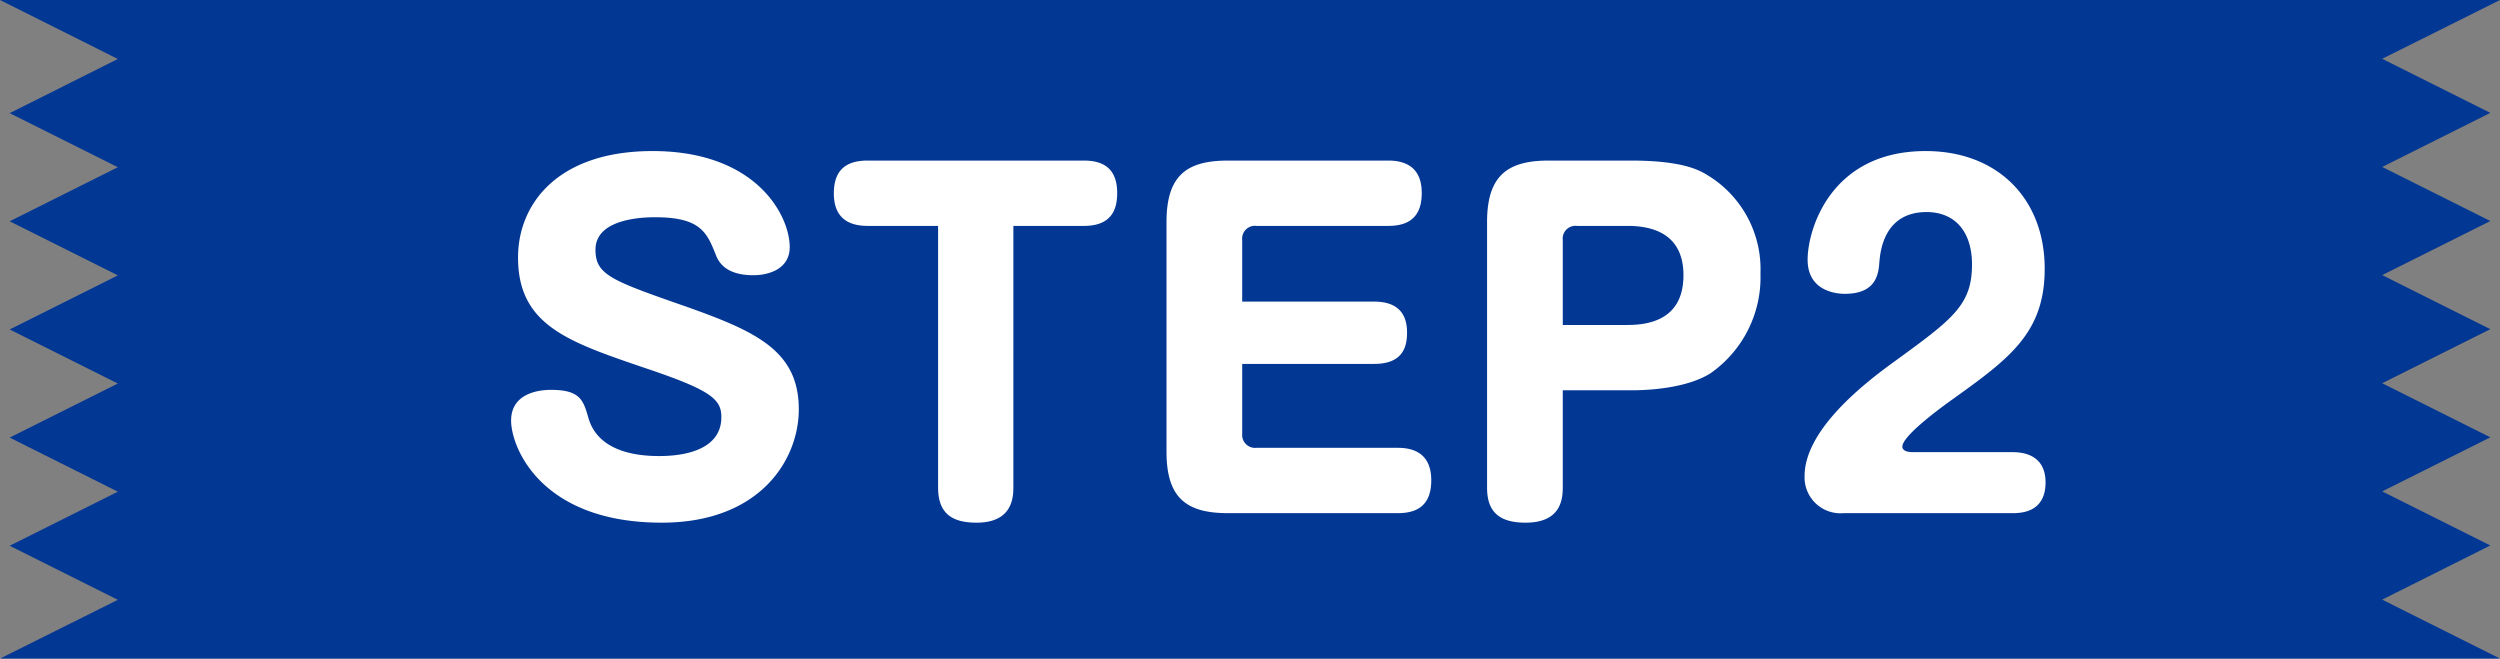 <svg xmlns="http://www.w3.org/2000/svg" width="231.16" height="60.895" viewBox="0 0 231.16 60.895"><rect x="0" y="0" width="231.16" height="60.895" fill="#808080" stroke="none"/><g transform="translate(-604.42 -4854.82)"><path d="M0,0,10.893,5.453l-10,5.008,10,5-10,5,10,5-10,5,10,5-10,5,10,5-10,5,10,5L0,60.895H231.16l-10.894-5.453,10-5.007-10-5,10-5-10-5,10-5-10-5,10-5-10-5,10-5-10-5L231.16,0Z" transform="translate(604.42 4854.821)" fill="#033794"/><path d="M-57.66-33.48c-8.76,0-12.44,4.88-12.44,9.84,0,6.28,4.64,7.8,11.8,10.24,6.08,2.04,7,2.88,7,4.52,0,3.6-4.84,3.6-5.8,3.6-2.28,0-5.6-.52-6.48-3.48-.48-1.68-.76-2.64-3.48-2.64-.8,0-3.68.16-3.68,2.84,0,2.48,2.76,9.44,13.92,9.44C-47.7.88-44.14-4.96-44.14-9.6c0-5.4-3.92-7.2-10.48-9.52-6.88-2.4-8.32-2.92-8.32-5.24,0-2.96,4.64-3,5.52-3,4.24,0,4.8,1.44,5.64,3.56.48,1.2,1.64,1.8,3.44,1.8,1.4,0,3.36-.56,3.36-2.6C-44.98-27.52-48.06-33.48-57.66-33.48Zm26.4,6.92v24.2c0,2.48,1.4,3.24,3.56,3.24,3.28,0,3.4-2.28,3.4-3.28V-26.56h6.52c2.56,0,3.08-1.52,3.08-3.04,0-2.4-1.44-3-3.08-3h-20c-2,0-3.12.88-3.12,3.04s1.24,3,3.12,3Zm28.12,7v-5.68a1.183,1.183,0,0,1,1.32-1.32h12.2c2.48,0,3.08-1.44,3.08-3.04,0-2.4-1.52-3-3.08-3H-4.46c-3.84,0-5.68,1.4-5.68,5.68V-5.68C-10.14-1.44-8.34,0-4.46,0H11.26c2,0,3.08-.92,3.08-3.04s-1.2-3-3.08-3H-1.82A1.2,1.2,0,0,1-3.14-7.36V-13.8H9.06c2.64,0,3.04-1.56,3.04-2.88,0-1.08-.28-2.88-3.04-2.88Zm29.64,8.2h6.32c2.36,0,5.4-.36,7.32-1.56a10.821,10.821,0,0,0,4.64-9.24,10.161,10.161,0,0,0-4.88-9.08c-.72-.44-2.24-1.36-7.08-1.36H25.18c-3.84,0-5.68,1.44-5.68,5.68V-2.36c0,2.2,1.08,3.24,3.56,3.24C26.3.88,26.5-1.24,26.5-2.4Zm0-13.88a1.183,1.183,0,0,1,1.32-1.32H32.5c2.96,0,5.16,1.2,5.16,4.56,0,2.68-1.36,4.6-5.16,4.6h-6ZM68.02,0c.76,0,3.12,0,3.12-2.84,0-2.8-2.48-2.8-3.12-2.8H58.86c-.28,0-.96-.04-.96-.52,0-1.04,3.96-3.88,4.52-4.28,5.36-3.84,8.64-6.2,8.64-12.16,0-6.48-4.36-10.88-11-10.88-8.84,0-10.92,7.32-10.92,10.04,0,2.96,2.72,3.16,3.44,3.16,2.92,0,3.12-1.84,3.2-3,.08-.8.36-4.56,4.36-4.56,2.68,0,4.2,1.88,4.2,4.84,0,3.76-1.76,5.04-7.2,9-2.72,1.96-8.28,6.28-8.28,10.56A3.318,3.318,0,0,0,52.46,0Z" transform="translate(722.42 4902.268)" fill="#fff"/></g></svg>
